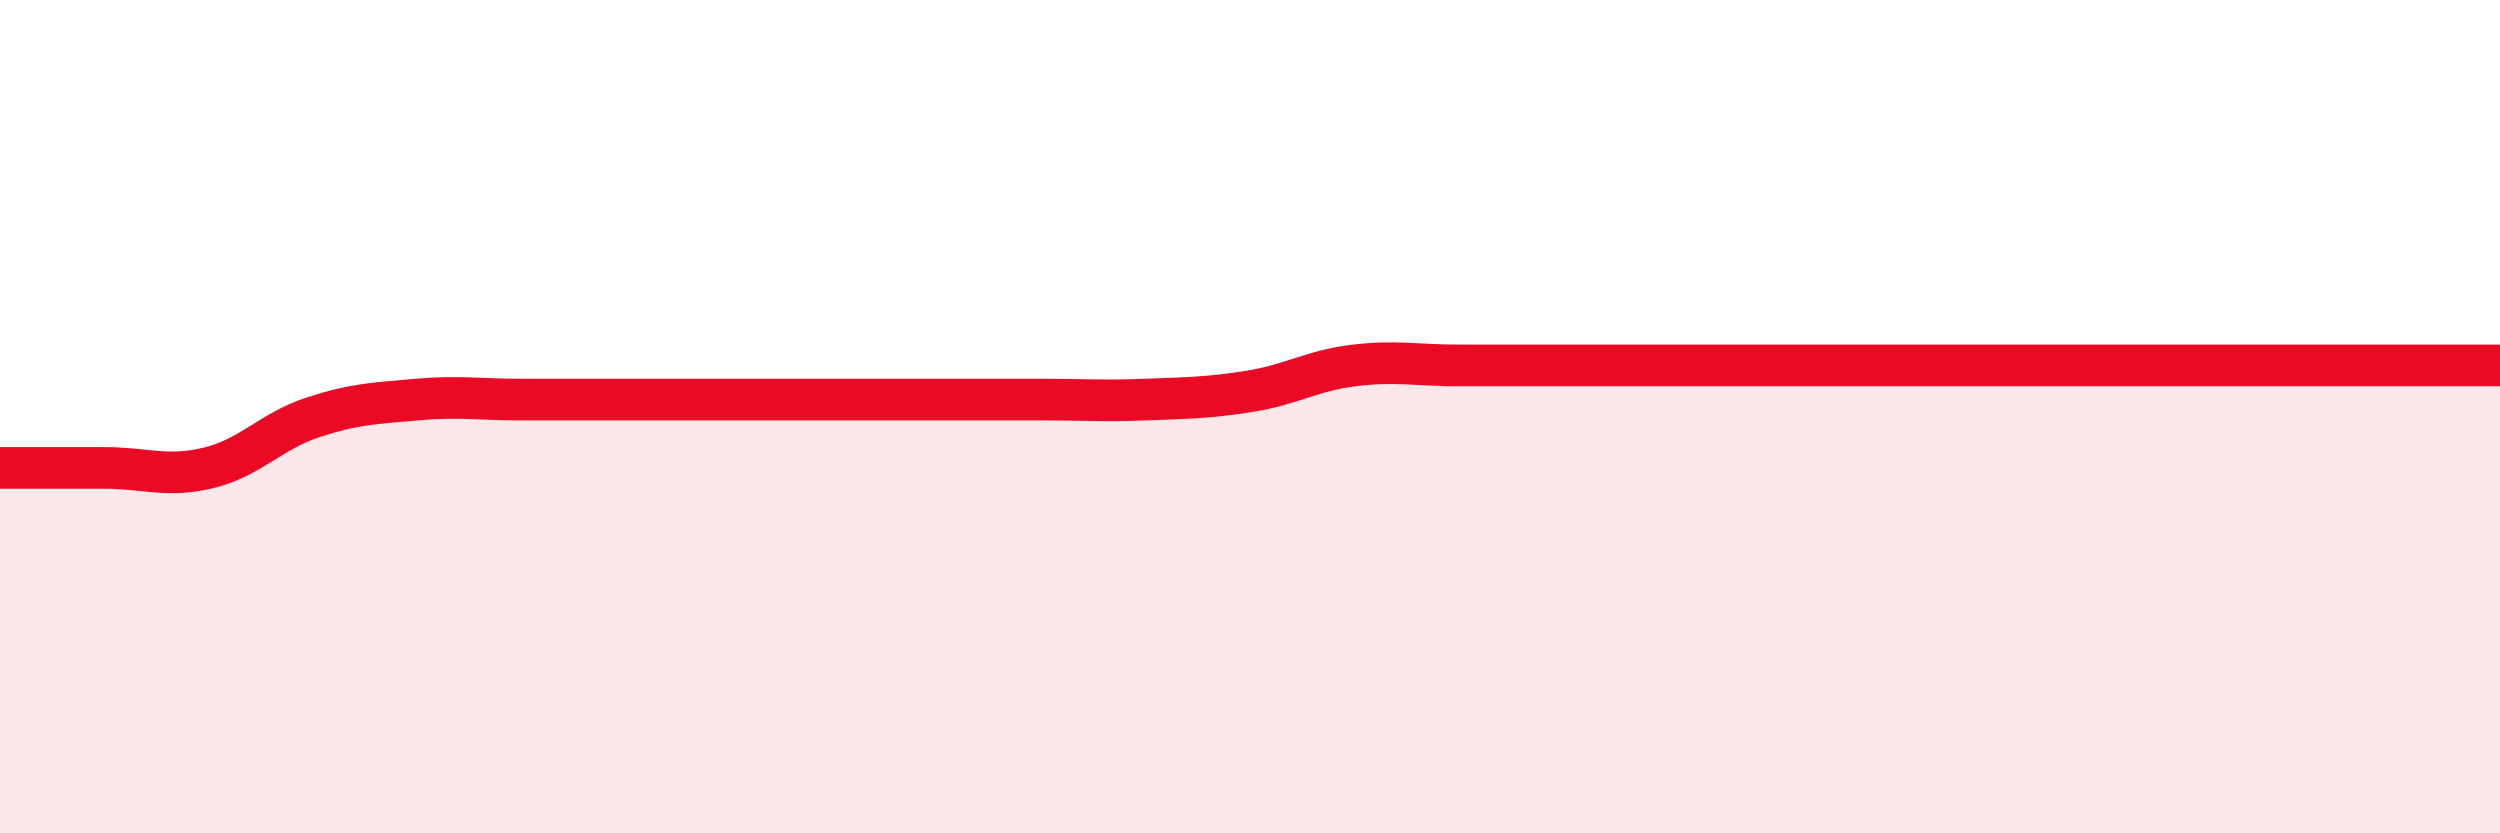 
    <svg width="60" height="20" viewBox="0 0 60 20" xmlns="http://www.w3.org/2000/svg">
      <path
        d="M 0,11.23 C 0.5,11.23 1.5,11.23 2.5,11.23 C 3.5,11.23 4,11.47 5,11.23 C 6,10.99 6.5,10.35 7.5,10.02 C 8.5,9.69 9,9.68 10,9.59 C 11,9.5 11.5,9.59 12.5,9.59 C 13.5,9.59 14,9.59 15,9.59 C 16,9.59 16.5,9.59 17.5,9.59 C 18.5,9.59 19,9.59 20,9.59 C 21,9.59 21.5,9.59 22.5,9.59 C 23.5,9.59 24,9.59 25,9.59 C 26,9.59 26.5,9.63 27.5,9.59 C 28.5,9.55 29,9.55 30,9.39 C 31,9.23 31.5,8.89 32.5,8.77 C 33.5,8.65 34,8.77 35,8.77 C 36,8.77 32.5,8.77 37.5,8.77 C 42.5,8.77 55.5,8.77 60,8.77L60 20L0 20Z"
        fill="#EB0A25"
        opacity="0.1"
        stroke-linecap="round"
        stroke-linejoin="round"
      />
      <path
        d="M 0,11.23 C 0.5,11.23 1.5,11.23 2.5,11.23 C 3.5,11.23 4,11.47 5,11.23 C 6,10.99 6.5,10.35 7.5,10.02 C 8.5,9.69 9,9.68 10,9.59 C 11,9.5 11.5,9.59 12.5,9.59 C 13.5,9.59 14,9.59 15,9.59 C 16,9.59 16.5,9.59 17.5,9.59 C 18.5,9.59 19,9.59 20,9.59 C 21,9.59 21.5,9.59 22.5,9.59 C 23.5,9.59 24,9.59 25,9.59 C 26,9.59 26.5,9.63 27.5,9.59 C 28.5,9.55 29,9.55 30,9.39 C 31,9.23 31.5,8.89 32.5,8.77 C 33.5,8.65 34,8.77 35,8.77 C 36,8.77 32.5,8.77 37.5,8.77 C 42.5,8.77 55.5,8.77 60,8.77"
        stroke="#EB0A25"
        stroke-width="1"
        fill="none"
        stroke-linecap="round"
        stroke-linejoin="round"
      />
    </svg>
  
